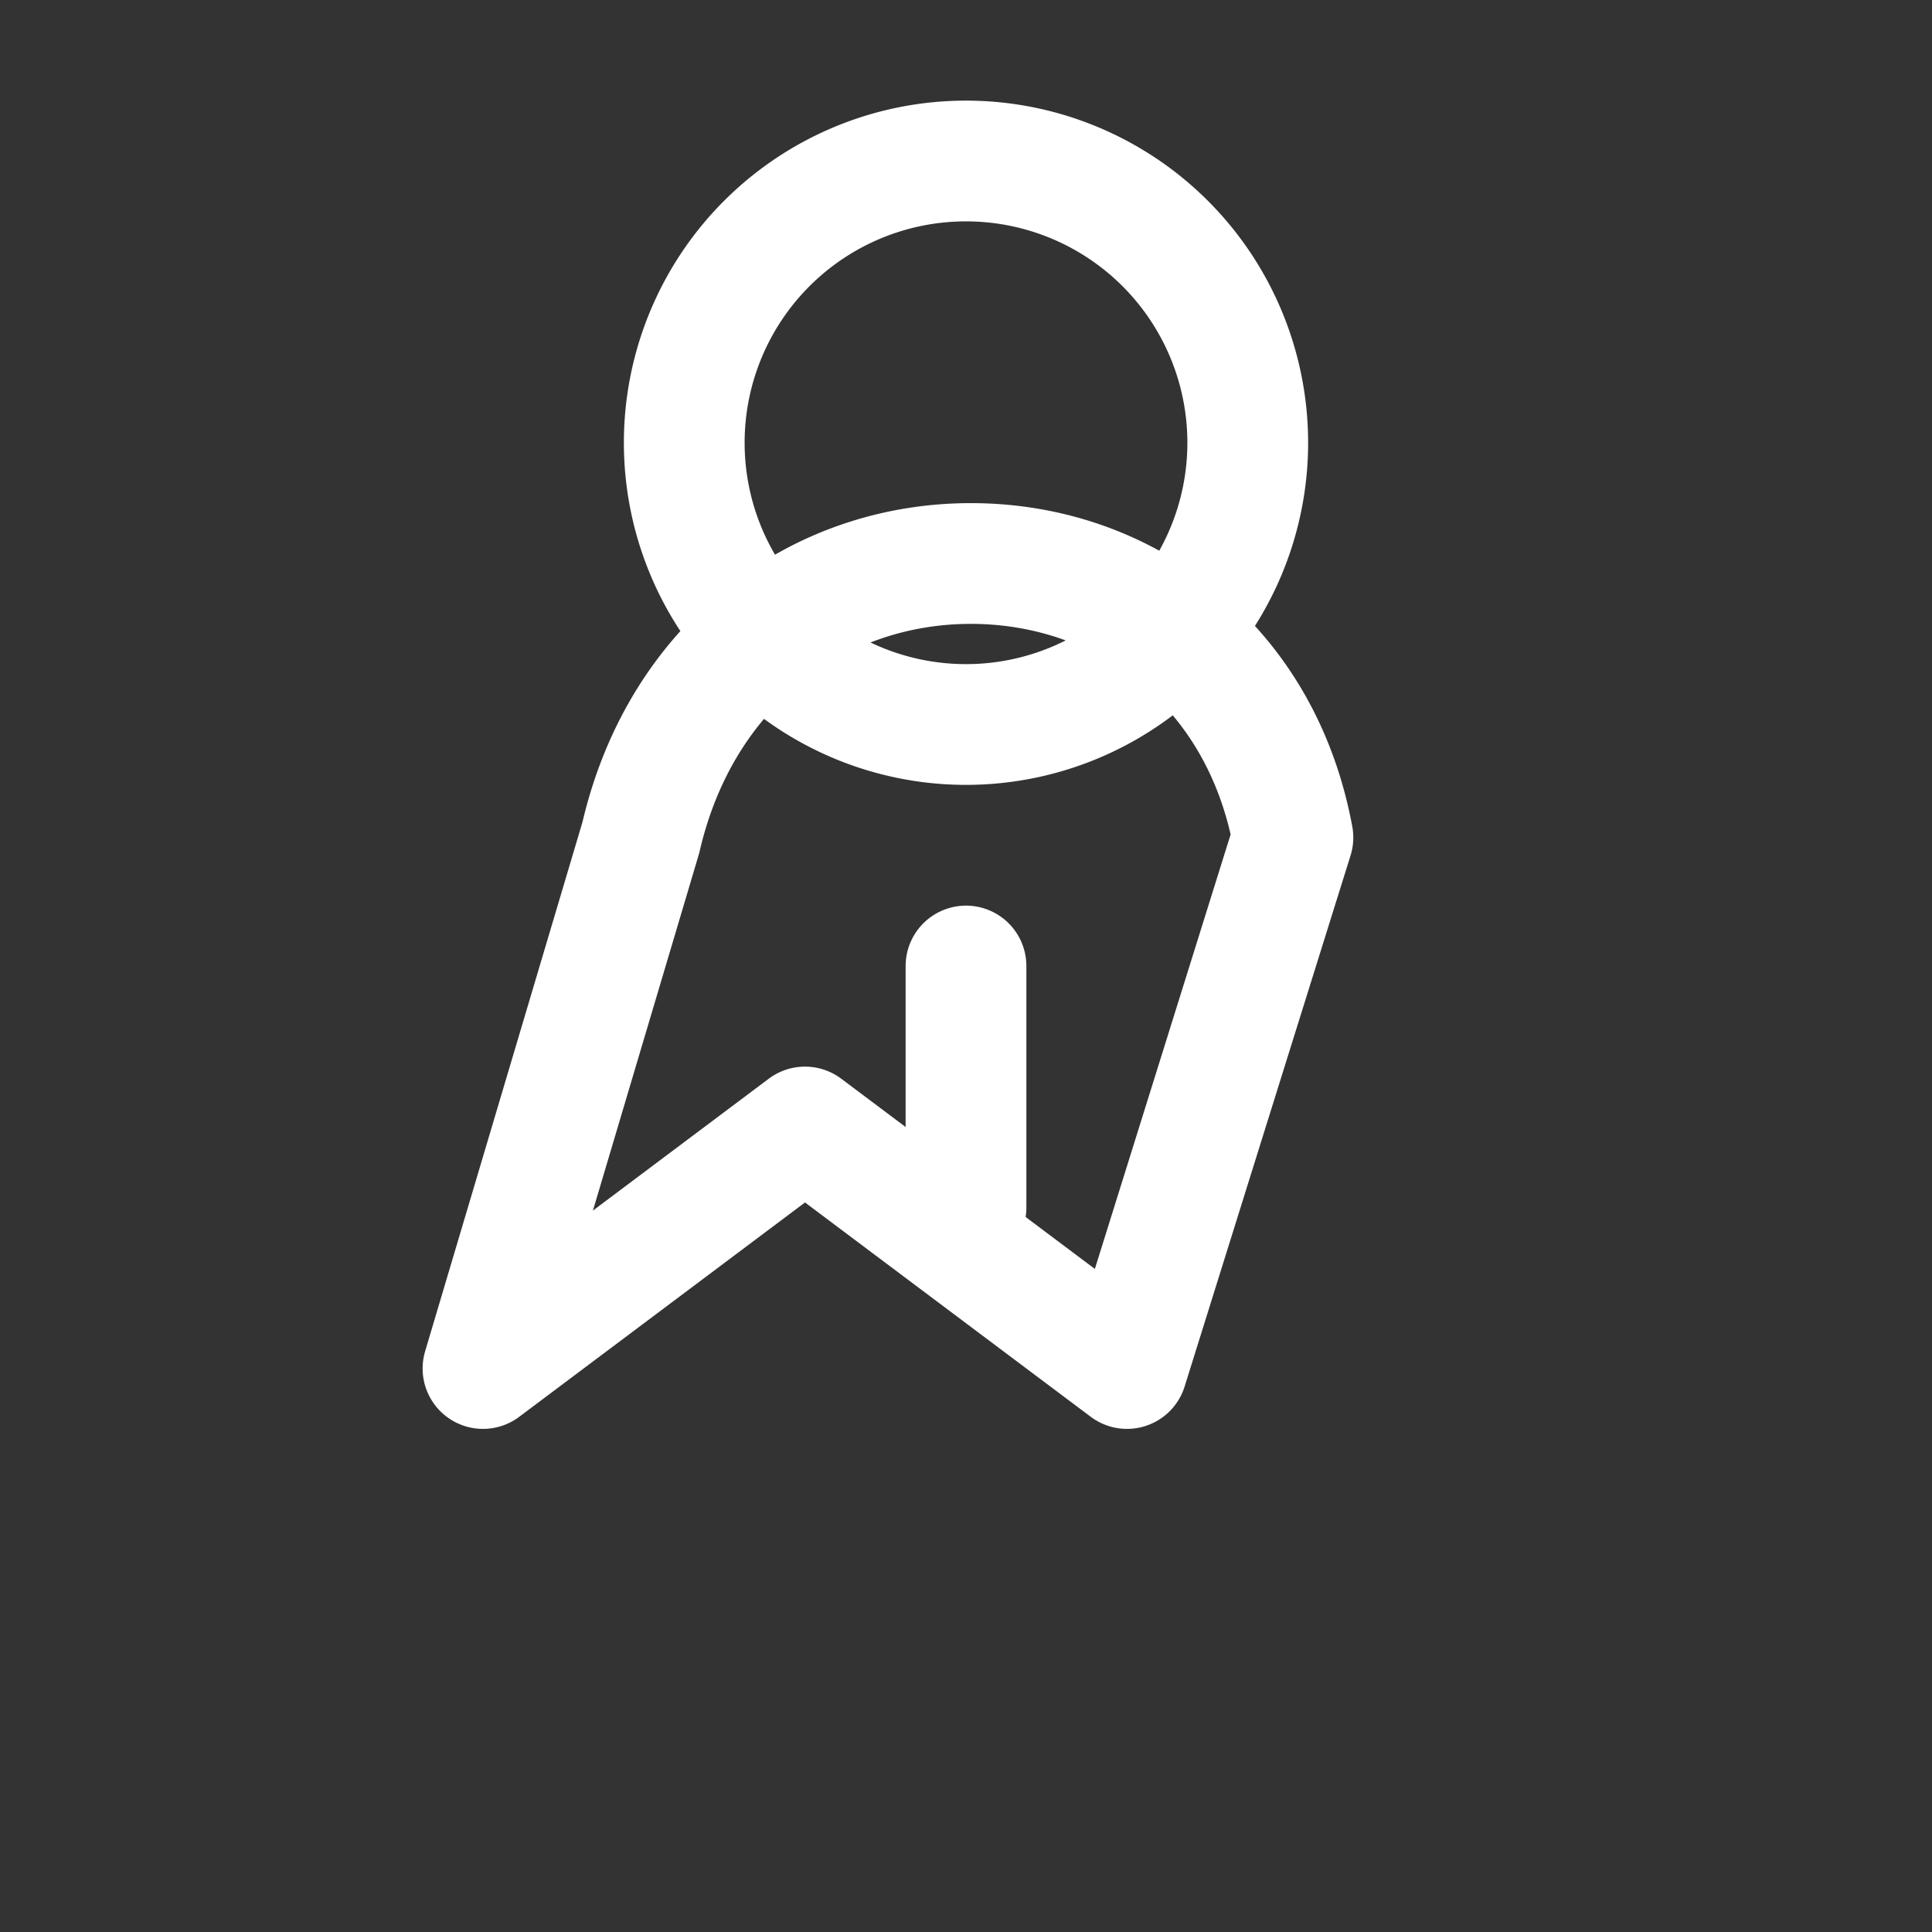 <?xml version="1.0" encoding="UTF-8"?>
<svg width="24px" height="24px" viewBox="0 0 24 24" stroke-width="1.5" fill="none" xmlns="http://www.w3.org/2000/svg" color="#ffffff">
  <rect x="0" y="0" width="24" height="24" fill="#333333" stroke="none"/>
  <path d="M16.061 10.404L14 17l-4-3-4 3 1.961-6.596C8.461 8.244 10.161 7 12.061 7s3.6 1.244 4 3.404zM15.5 5.5a3.5 3.5 0 11-7 0 3.5 3.5 0 017 0z" stroke="#ffffff" stroke-width="1.5" stroke-linecap="round" stroke-linejoin="round"></path>
  <path d="M12 15v-3" stroke="#ffffff" stroke-width="1.5" stroke-linecap="round" stroke-linejoin="round"></path>
</svg>
